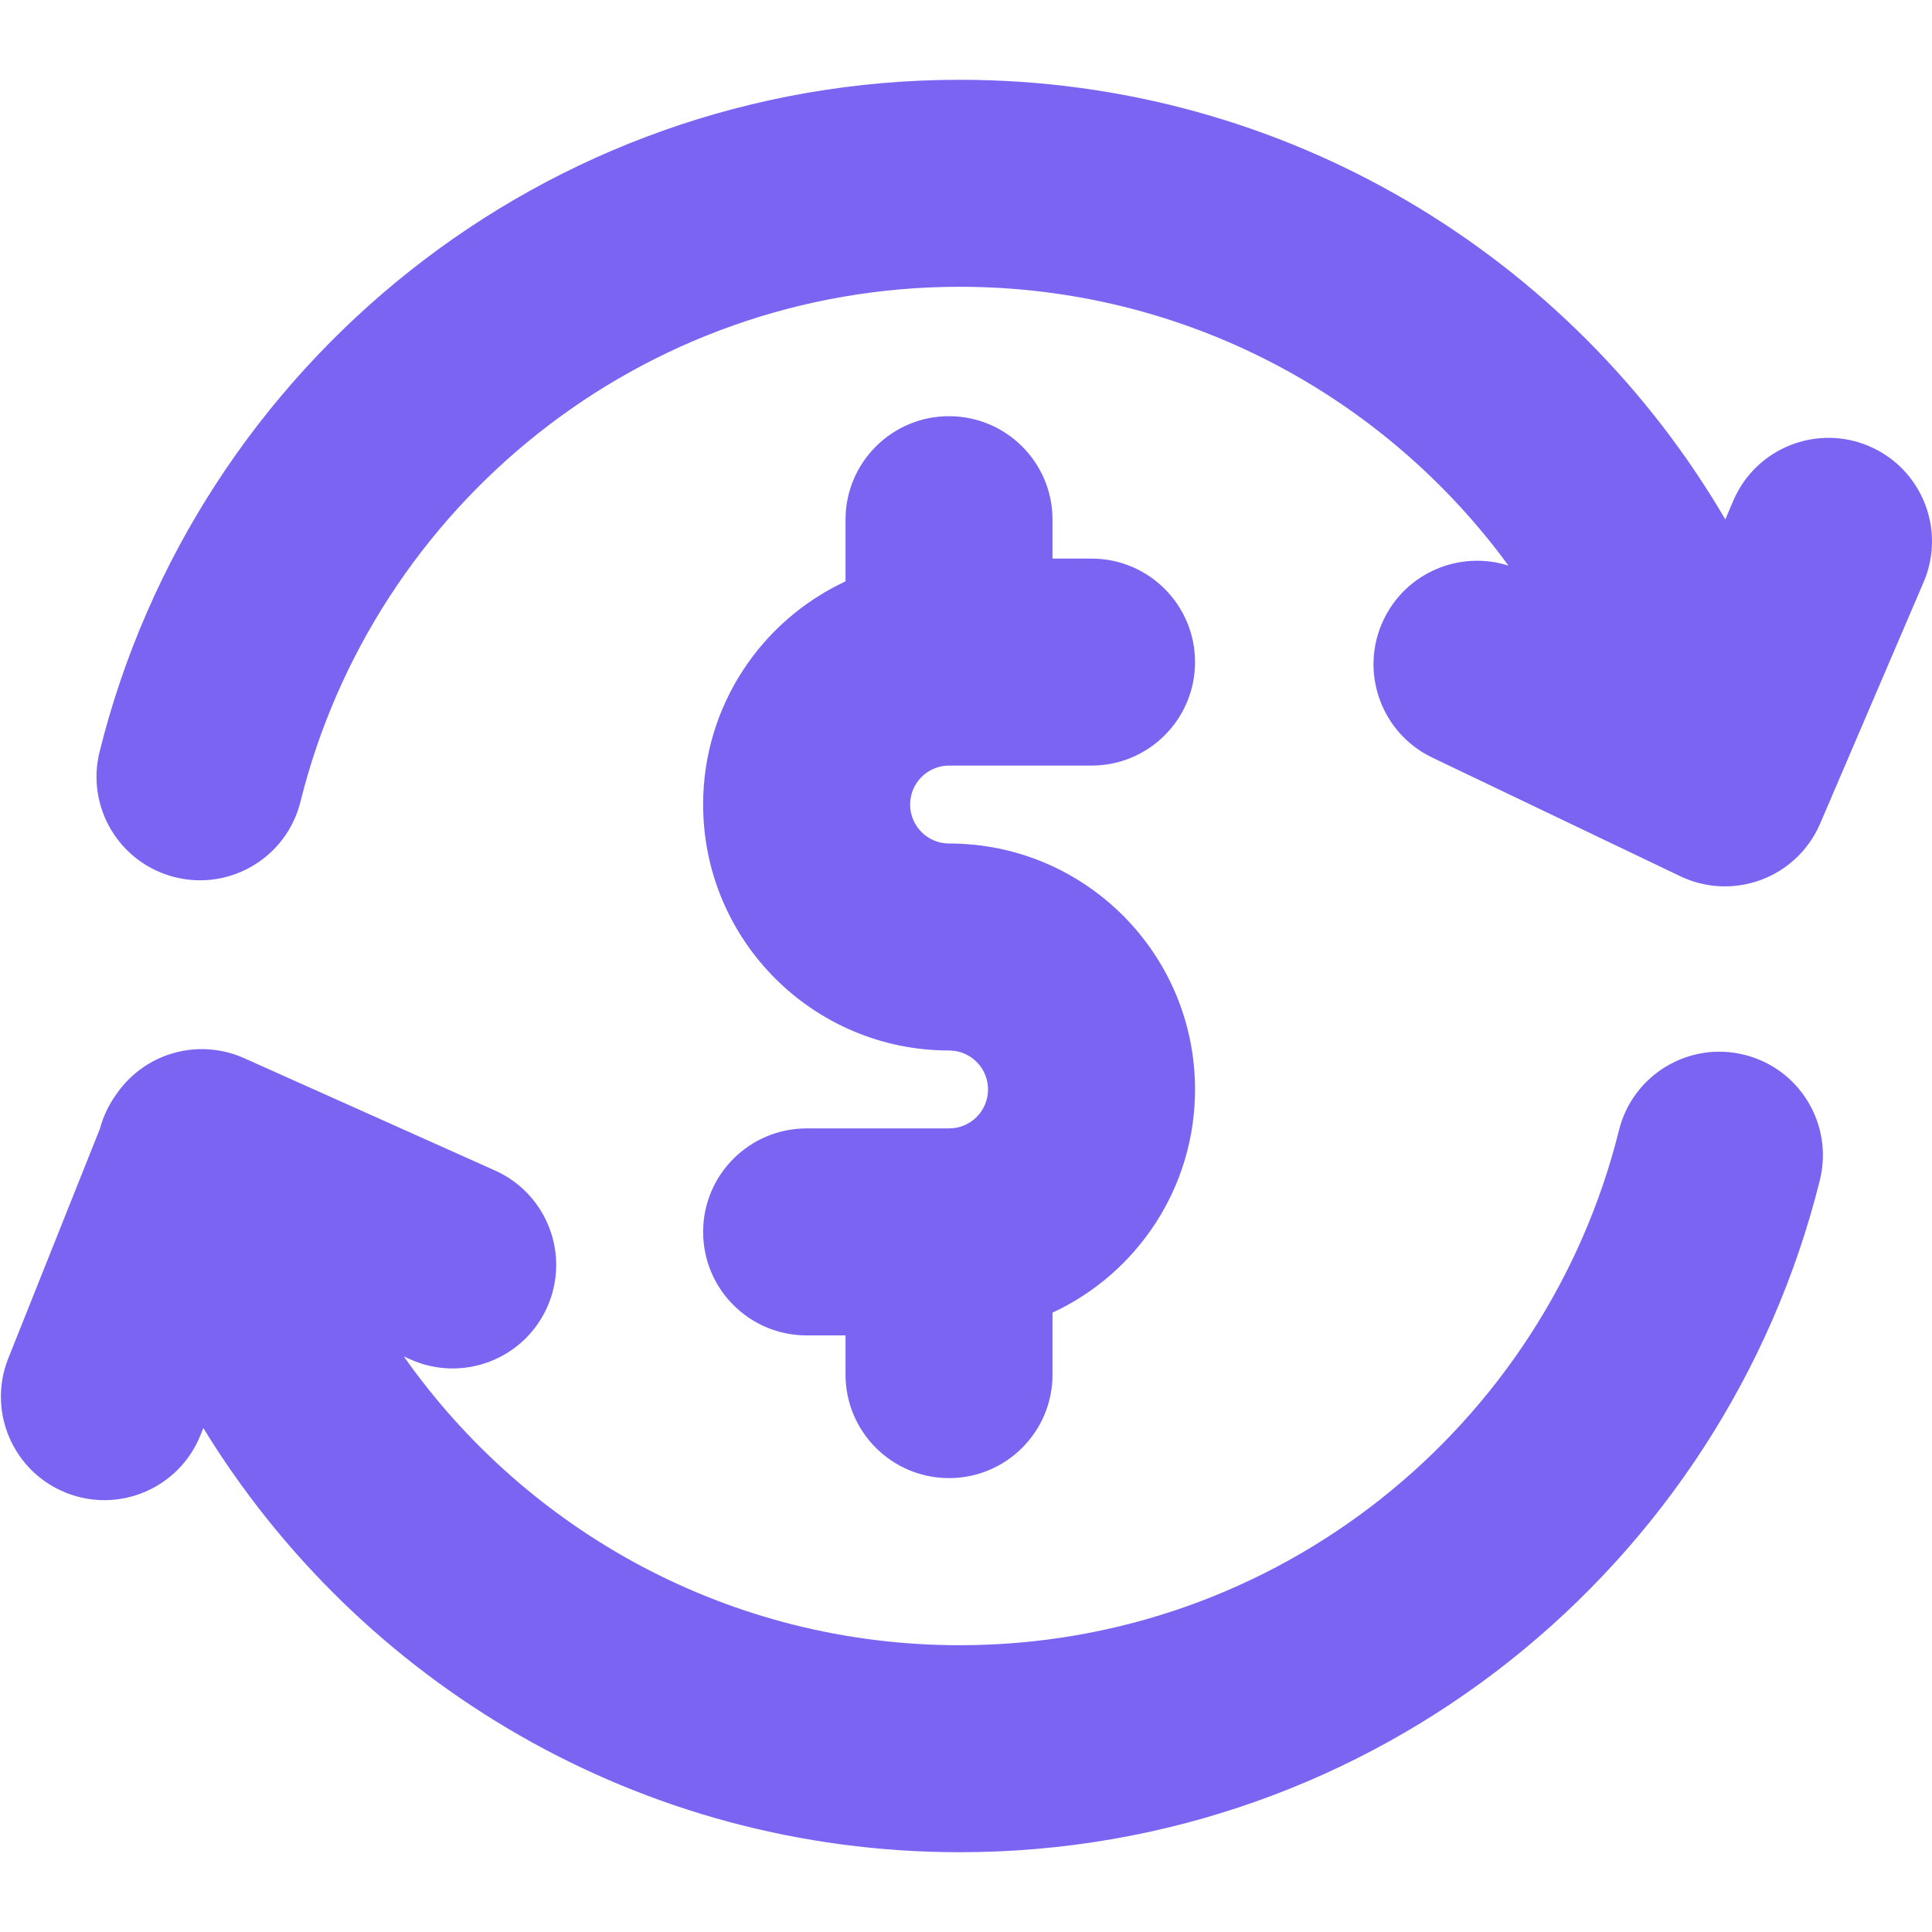 <svg width="64" height="64" viewBox="0 0 64 64" fill="none" xmlns="http://www.w3.org/2000/svg">
<g clip-path="url(#clip0_3470_70738)">
<path fill-rule="evenodd" clip-rule="evenodd" d="M31.791 9.5C21.245 9.5 12.386 16.759 9.953 26.558C9.497 28.396 7.637 29.516 5.799 29.059C3.962 28.603 2.842 26.744 3.298 24.906C6.472 12.121 18.02 2.643 31.791 2.643C42.612 2.643 52.061 8.496 57.153 17.206L57.419 16.583C58.165 14.843 60.181 14.036 61.921 14.782C63.662 15.528 64.468 17.544 63.722 19.284L60.294 27.284C59.926 28.142 59.224 28.814 58.349 29.142C57.476 29.471 56.505 29.43 55.663 29.027L47.449 25.098C45.741 24.281 45.018 22.234 45.835 20.526C46.583 18.961 48.364 18.223 49.971 18.738C45.877 13.137 39.257 9.5 31.791 9.5ZM31.438 13.787C33.331 13.787 34.866 15.322 34.866 17.215V18.504H34.876H34.885H34.894H34.902H34.911H34.919H34.928H34.937H34.945H34.954H34.962H34.971H34.979H34.988H34.996H35.005H35.013H35.022H35.03H35.038H35.047H35.055H35.064H35.072H35.08H35.089H35.097H35.105H35.114H35.122H35.13H35.138H35.147H35.155H35.163H35.171H35.179H35.187H35.196H35.204H35.212H35.22H35.228H35.236H35.244H35.252H35.26H35.268H35.276H35.284H35.292H35.3H35.308H35.316H35.324H35.332H35.339H35.347H35.355H35.363H35.371H35.379H35.386H35.394H35.402H35.41H35.417H35.425H35.432H35.44H35.448H35.455H35.463H35.471H35.478H35.486H35.493H35.501H35.508H35.516H35.523H35.531H35.538H35.546H35.553H35.56H35.568H35.575H35.583H35.59H35.597H35.605H35.612H35.619H35.626H35.633H35.641H35.648H35.655H35.662H35.669H35.676H35.684H35.691H35.698H35.705H35.712H35.719H35.726H35.733H35.74H35.747H35.754H35.761H35.767H35.774H35.781H35.788H35.795H35.802H35.808H35.815H35.822H35.829H35.835H35.842H35.849H35.855H35.862H35.869H35.875H35.882H35.889H35.895H35.901H35.908H35.914H35.921H35.927H35.934H35.94H35.947H35.953H35.959H35.966H35.972H35.978H35.985H35.991H35.997H36.003H36.01H36.016H36.022H36.028H36.034H36.04H36.047H36.053H36.059H36.065H36.071H36.077H36.083H36.089H36.094H36.1H36.106H36.112H36.118H36.124H36.13H36.136H36.141H36.147H36.153H36.158C38.052 18.504 39.587 20.039 39.587 21.932C39.587 23.826 38.052 25.361 36.158 25.361H36.153H36.147H36.141H36.136H36.13H36.124H36.118H36.112H36.106H36.1H36.094H36.089H36.083H36.077H36.071H36.065H36.059H36.053H36.047H36.04H36.034H36.028H36.022H36.016H36.01H36.003H35.997H35.991H35.985H35.978H35.972H35.966H35.959H35.953H35.947H35.94H35.934H35.927H35.921H35.914H35.908H35.901H35.895H35.889H35.882H35.875H35.869H35.862H35.855H35.849H35.842H35.835H35.829H35.822H35.815H35.808H35.802H35.795H35.788H35.781H35.774H35.767H35.761H35.754H35.747H35.74H35.733H35.726H35.719H35.712H35.705H35.698H35.691H35.684H35.676H35.669H35.662H35.655H35.648H35.641H35.633H35.626H35.619H35.612H35.605H35.597H35.59H35.583H35.575H35.568H35.56H35.553H35.546H35.538H35.531H35.523H35.516H35.508H35.501H35.493H35.486H35.478H35.471H35.463H35.455H35.448H35.44H35.432H35.425H35.417H35.41H35.402H35.394H35.386H35.379H35.371H35.363H35.355H35.347H35.339H35.332H35.324H35.316H35.308H35.3H35.292H35.284H35.276H35.268H35.26H35.252H35.244H35.236H35.228H35.22H35.212H35.204H35.196H35.187H35.179H35.171H35.163H35.155H35.147H35.138H35.13H35.122H35.114H35.105H35.097H35.089H35.08H35.072H35.064H35.055H35.047H35.038H35.03H35.022H35.013H35.005H34.996H34.988H34.979H34.971H34.962H34.954H34.945H34.937H34.928H34.919H34.911H34.902H34.894H34.885H34.876H34.868H34.859H34.85H34.842H34.833H34.824H34.815H34.806H34.798H34.789H34.78H34.771H34.762H34.754H34.745H34.736H34.727H34.718H34.709H34.7H34.691H34.682H34.673H34.664H34.655H34.646H34.637H34.628H34.619H34.61H34.601H34.592H34.583H34.574H34.565H34.556H34.547H34.538H34.528H34.519H34.51H34.501H34.492H34.482H34.473H34.464H34.455H34.445H34.436H34.427H34.417H34.408H34.399H34.389H34.38H34.371H34.361H34.352H34.343H34.333H34.324H34.314H34.305H34.295H34.286H34.276H34.267H34.258H34.248H34.239H34.229H34.219H34.21H34.2H34.191H34.181H34.172H34.162H34.152H34.143H34.133H34.123H34.114H34.104H34.094H34.085H34.075H34.065H34.056H34.046H34.036H34.026H34.017H34.007H33.997H33.987H33.978H33.968H33.958H33.948H33.938H33.928H33.919H33.909H33.899H33.889H33.879H33.869H33.859H33.849H33.839H33.83H33.82H33.81H33.8H33.79H33.78H33.77H33.76H33.75H33.74H33.73H33.719H33.709H33.699H33.689H33.679H33.669H33.659H33.649H33.639H33.629H33.619H33.608H33.598H33.588H33.578H33.568H33.558H33.548H33.537H33.527H33.517H33.507H33.496H33.486H33.476H33.466H33.456H33.445H33.435H33.425H33.414H33.404H33.394H33.383H33.373H33.363H33.352H33.342H33.332H33.322H33.311H33.301H33.29H33.28H33.27H33.259H33.249H33.238H33.228H33.218H33.207H33.197H33.186H33.176H33.165H33.155H33.144H33.134H33.123H33.113H33.102H33.092H33.081H33.071H33.06H33.05H33.039H33.029H33.018H33.007H32.997H32.986H32.976H32.965H32.955H32.944H32.933H32.923H32.912H32.901H32.891H32.88H32.87H32.859H32.848H32.838H32.827H32.816H32.806H32.795H32.784H32.773H32.763H32.752H32.741H32.731H32.72H32.709H32.699H32.688H32.677H32.666H32.656H32.645H32.634H32.623H32.612H32.602H32.591H32.58H32.569H32.559H32.548H32.537H32.526H32.515H32.505H32.494H32.483H32.472H32.461H32.45H32.44H32.429H32.418H32.407H32.396H32.385H32.374H32.364H32.353H32.342H32.331H32.32H32.309H32.298H32.287H32.276H32.266H32.255H32.244H32.233H32.222H32.211H32.2H32.189H32.178H32.167H32.156H32.145H32.134H32.123H32.112H32.102H32.09H32.08H32.069H32.058H32.047H32.036H32.025H32.014H32.003H31.992H31.981H31.97H31.959H31.948H31.937H31.926H31.915H31.904H31.893H31.882H31.871H31.86H31.849H31.838H31.827H31.816H31.805H31.794H31.782H31.771H31.76H31.749H31.738H31.727H31.716H31.705H31.694H31.683H31.672H31.661H31.65H31.639H31.628H31.617H31.606H31.595H31.584H31.573H31.561H31.55C31.513 25.362 31.475 25.363 31.438 25.363L31.381 25.362C30.695 25.393 30.149 25.959 30.149 26.651C30.149 27.364 30.727 27.942 31.44 27.942C35.939 27.942 39.587 31.59 39.587 36.089C39.587 39.365 37.654 42.189 34.866 43.483V45.535C34.866 47.429 33.331 48.964 31.438 48.964C29.544 48.964 28.009 47.429 28.009 45.535V44.237H26.721C24.827 44.237 23.292 42.702 23.292 40.808C23.292 38.915 24.827 37.38 26.721 37.38H31.439C32.152 37.38 32.73 36.802 32.73 36.089C32.73 35.377 32.152 34.799 31.44 34.799C26.94 34.799 23.292 31.151 23.292 26.651C23.292 23.377 25.224 20.554 28.009 19.259V17.215C28.009 15.322 29.544 13.787 31.438 13.787ZM53.63 37.442C51.197 47.241 42.337 54.5 31.791 54.5C24.182 54.5 17.451 50.721 13.378 44.935L13.595 45.032C15.323 45.806 17.351 45.032 18.125 43.304C18.899 41.576 18.125 39.548 16.397 38.774L8.087 35.053C7.234 34.671 6.263 34.654 5.398 35.004C4.76 35.263 4.221 35.705 3.842 36.266C3.6 36.602 3.42 36.982 3.312 37.385L0.275 44.995C-0.427 46.753 0.429 48.748 2.188 49.45C3.946 50.152 5.941 49.295 6.643 47.536L6.735 47.305C11.894 55.733 21.183 61.357 31.791 61.357C45.562 61.357 57.111 51.878 60.285 39.094C60.741 37.256 59.621 35.397 57.783 34.941C55.945 34.484 54.086 35.604 53.63 37.442Z" fill="#7C64F3"/>
</g>
<defs>
<clipPath id="clip0_3470_70738">
<rect width="64" height="64" fill="white"/>
</clipPath>
</defs>
</svg>
